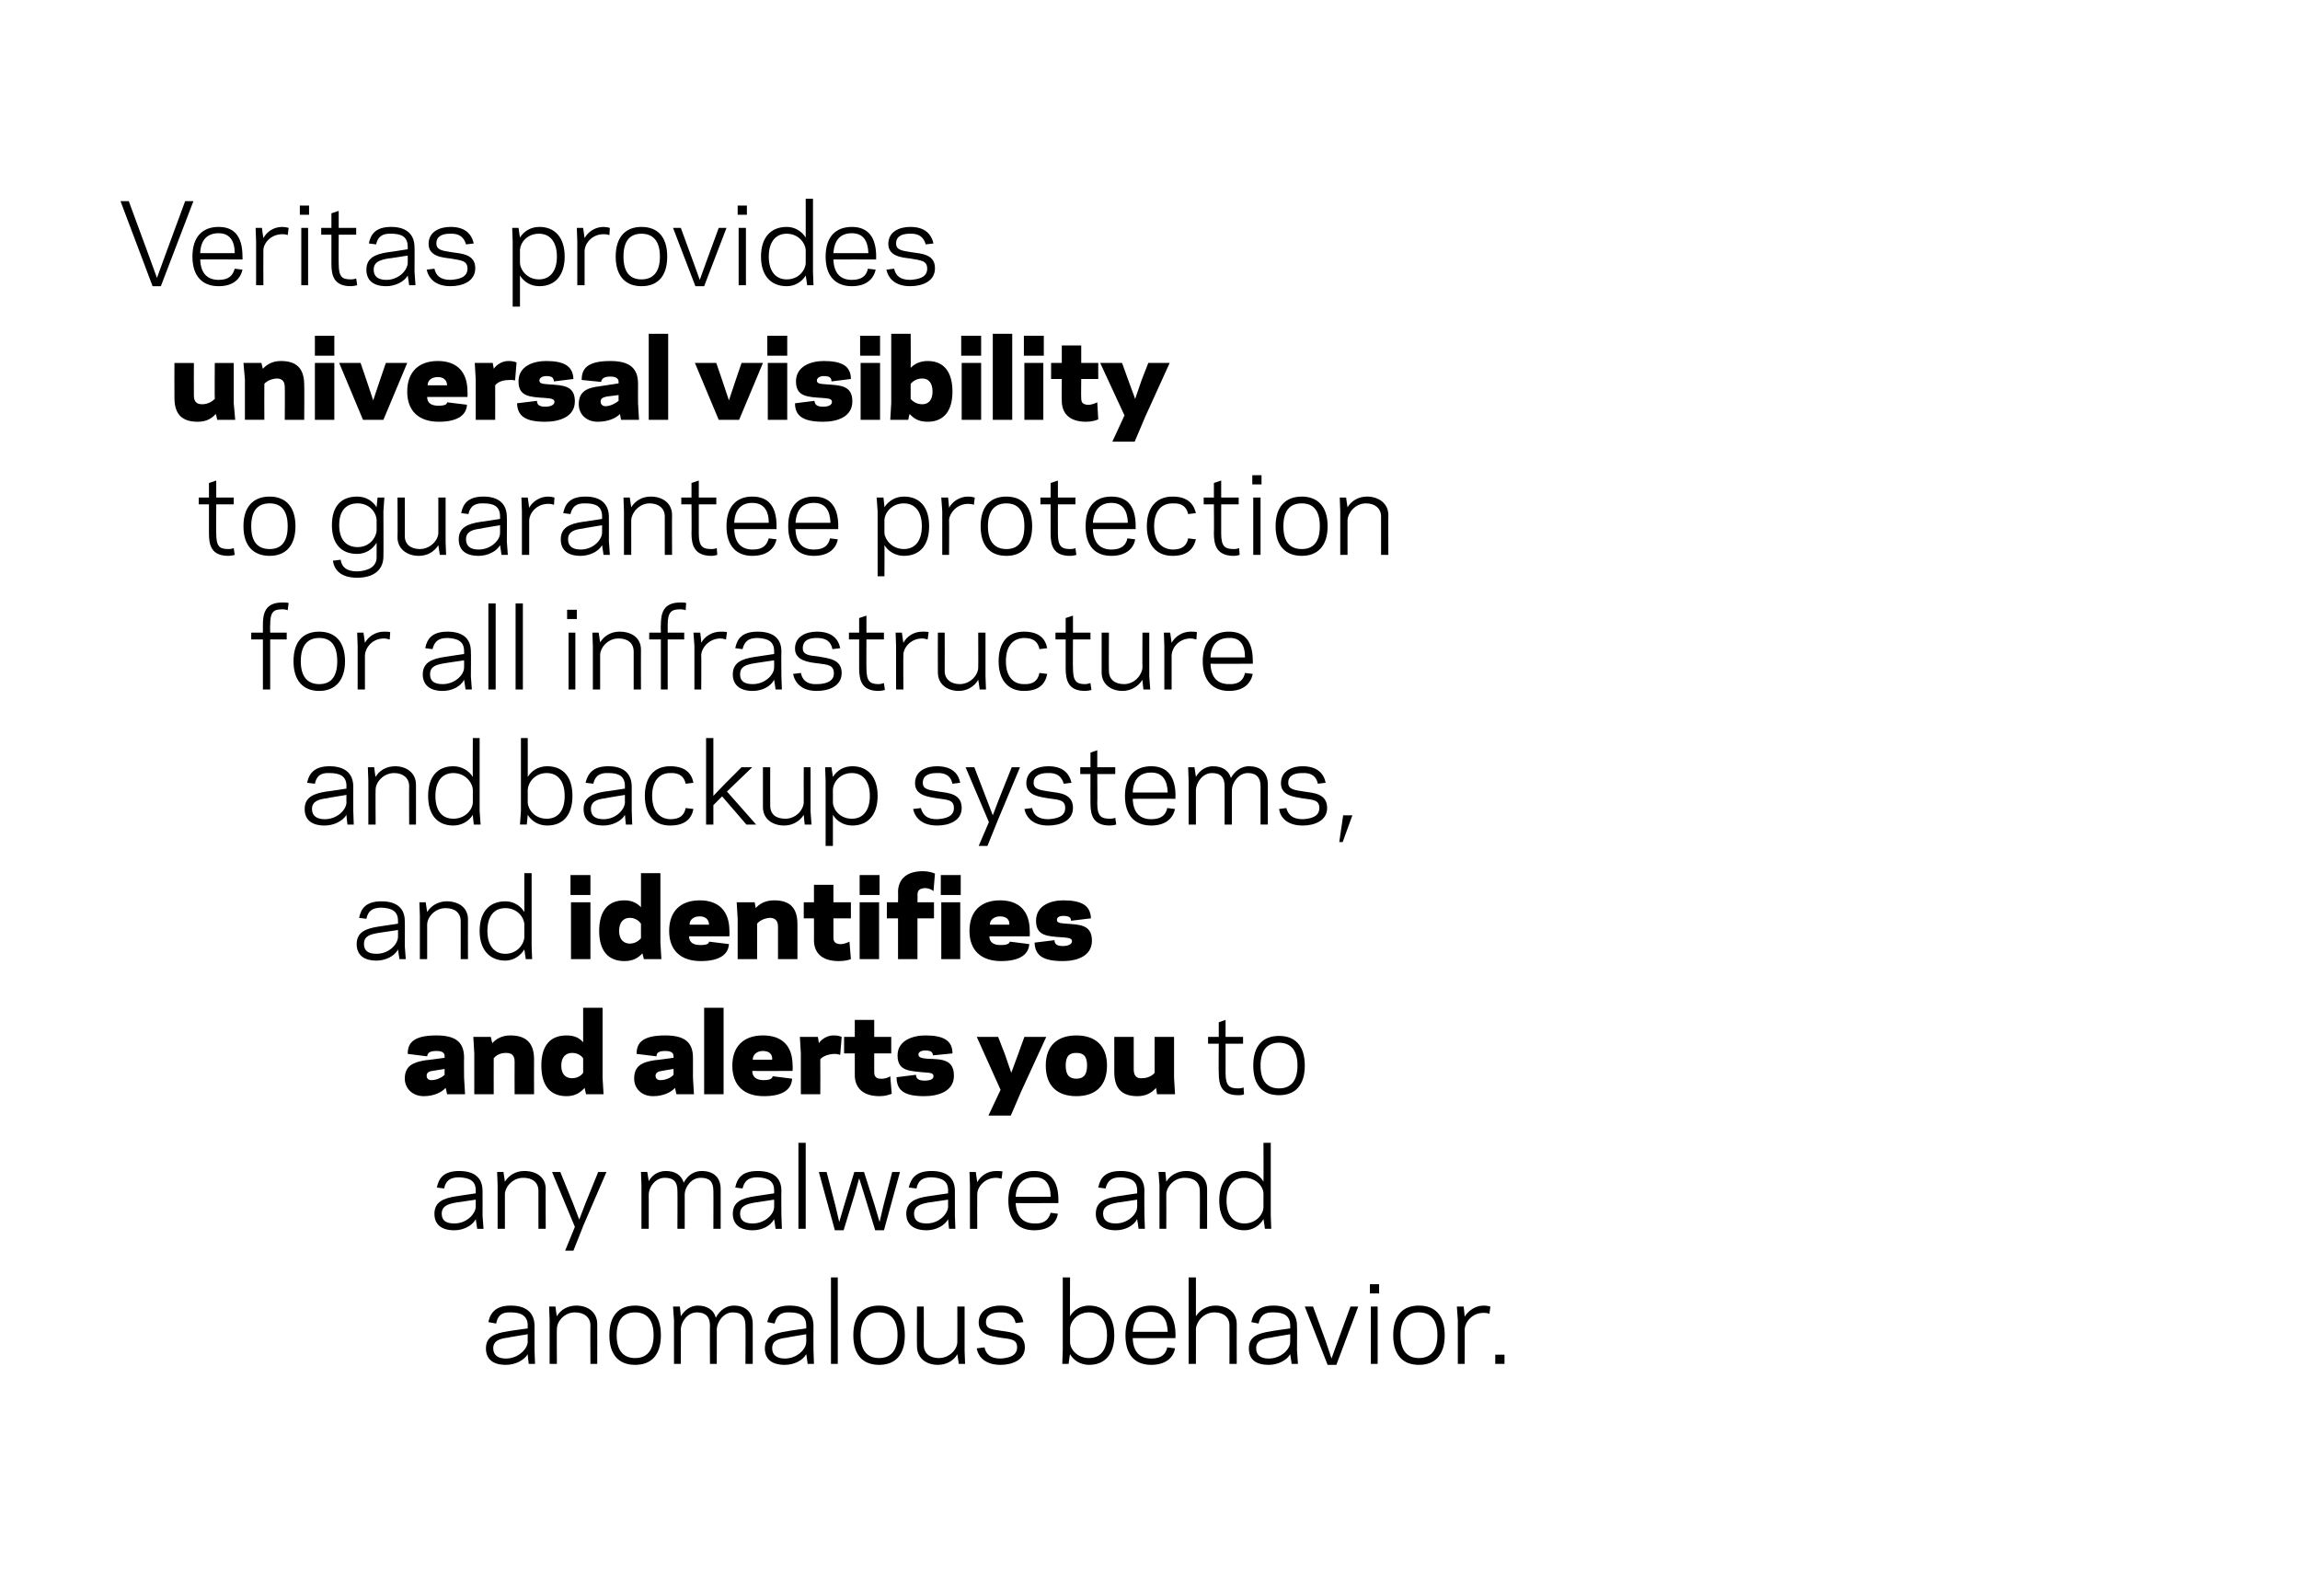 <?xml version="1.0" standalone="no"?><!DOCTYPE svg PUBLIC "-//W3C//DTD SVG 1.1//EN" "http://www.w3.org/Graphics/SVG/1.1/DTD/svg11.dtd"><svg xmlns="http://www.w3.org/2000/svg" version="1.1" width="473.3px" height="328.4px" viewBox="0 0 473.3 328.4"><desc>Veritas provides universal visibility to guarantee protection for all infrastructure and backup systems, ...</desc><defs/><g id="Polygon11834"><path d="m104.5 274c.02-.05 4.1-.6 4.1-.6c0 0-.04-.6 0-.6c0-2-1.4-2.7-3.5-2.7c-2-.1-2.7.8-3 2.3c0 0-1.6-.3-1.6-.3c.4-2 1.6-3.4 4.6-3.4c3.1 0 4.9 1.4 4.9 4.2c-.02-.01 0 5 0 5l.1 2.8l-1.3 0c0 0-.24-2.02-.2-2c-.8 1.3-2.6 2.2-4.5 2.2c-2.7 0-4.1-1.2-4.1-3.4c0-2.4 1.8-3.1 4.5-3.5zm-.4 5.6c2.5 0 4.4-1.9 4.5-3.4c-.04-.03 0-1.6 0-1.6c0 0-4.11.66-4.1.7c-1.6.2-3 .6-3 2.2c0 1.4 1 2.1 2.6 2.1zm10.5-8.7c.7-1.3 2.2-2.2 4-2.2c2.4 0 4.3 1.4 4.3 3.8c.02-.01 0 8.2 0 8.2l-1.4 0c0 0-.04-7.88 0-7.9c0-1.7-1.3-2.7-3.2-2.7c-2.2 0-3.7 1.9-3.7 3.4c-.05-.04 0 7.2 0 7.2l-1.5 0l0-9l-.1-2.8l1.3 0c0 0 .25 2.03.3 2zm10.8 3.9c0-4.1 2-6.1 5.3-6.1c3.3 0 5.3 2 5.3 6.1c0 4.1-2 6.1-5.3 6.1c-3.3 0-5.3-2-5.3-6.1zm1.5 0c0 3.3 1.5 4.7 3.8 4.7c2.3 0 3.8-1.4 3.8-4.7c0-3.3-1.5-4.7-3.8-4.7c-2.3 0-3.8 1.4-3.8 4.7zm13.2-3.9c.8-1.3 2-2.2 3.5-2.2c1.9 0 3.3.9 3.7 2.5c.9-1.7 2.3-2.5 3.7-2.5c2.4 0 3.9 1.3 3.9 3.8c.01-.01 0 8.2 0 8.2l-1.5 0c0 0 .05-7.88 0-7.9c0-1.8-.8-2.7-2.6-2.7c-1.9 0-3.2 1.9-3.3 3.4c.02-.04 0 7.2 0 7.2l-1.4 0c0 0-.05-7.88 0-7.9c0-1.8-.9-2.7-2.7-2.7c-1.9 0-3.2 1.9-3.3 3.4c.03-.04 0 7.2 0 7.2l-1.4 0l0-9l-.2-2.8l1.4 0c0 0 .23 1.99.2 2zm21.8 3.1c.01-.05 4-.6 4-.6c0 0 .05-.6 0-.6c0-2-1.3-2.7-3.4-2.7c-2-.1-2.7.8-3.1 2.3c0 0-1.5-.3-1.5-.3c.4-2 1.5-3.4 4.6-3.4c3.1 0 4.9 1.4 4.9 4.2c-.03-.01 0 5 0 5l.1 2.8l-1.3 0c0 0-.25-2.02-.3-2c-.7 1.3-2.5 2.2-4.4 2.2c-2.7 0-4.1-1.2-4.1-3.4c0-2.4 1.8-3.1 4.5-3.5zm-.4 5.6c2.5 0 4.4-1.9 4.4-3.4c.05-.03 0-1.6 0-1.6c0 0-4.02.66-4 .7c-1.7.2-3 .6-3 2.2c0 1.4 1 2.1 2.6 2.1zm9.5-16.7l1.4 0l0 17.8l-1.4 0l0-17.8zm4.6 11.9c0-4.1 2-6.1 5.3-6.1c3.3 0 5.3 2 5.3 6.1c0 4.1-2 6.1-5.3 6.1c-3.3 0-5.3-2-5.3-6.1zm1.5 0c0 3.3 1.5 4.7 3.8 4.7c2.3 0 3.8-1.4 3.8-4.7c0-3.3-1.5-4.7-3.8-4.7c-2.3 0-3.8 1.4-3.8 4.7zm19.9 3.9c-.7 1.3-2.2 2.2-4 2.2c-2.4 0-4.3-1.4-4.3-3.8c-.04.05 0-8.2 0-8.2l1.4 0c0 0 .02 7.92 0 7.9c0 1.8 1.3 2.7 3.1 2.7c2.2 0 3.8-1.8 3.8-3.3c.03-.03 0-7.3 0-7.3l1.5 0l0 9.1l.1 2.7l-1.3 0c0 0-.27-2-.3-2zm12.3-1.4c0-1.7-1.3-1.7-3.5-2c-1.6-.3-4.4-.5-4.4-3.1c0-2.6 2.4-3.5 4.4-3.5c3.1 0 4.4 1.4 4.8 3.4c0 0-1.6.2-1.6.2c-.3-1.4-1.2-2.3-3.2-2.2c-1.3 0-2.9.3-2.9 2c0 1.5 1.3 1.5 3.2 1.8c2 .3 4.8.5 4.8 3.4c0 2.6-2.6 3.6-5 3.6c-3.1 0-4.6-1.6-4.9-3.4c0 0 1.6-.2 1.6-.2c.3 1.4 1.2 2.3 3.3 2.3c1.6-.1 3.4-.5 3.4-2.3zm10.9-6.4c.7-1.3 2.2-2.2 3.9-2.2c3.3 0 5.2 2.3 5.2 6.1c0 3.9-1.9 6.1-5.2 6.1c-1.7 0-3.2-.9-3.9-2.2c-.04-.02-.3 2-.3 2l-1.3 0l.1-2.8l0-15l1.5 0c0 0-.04 8.03 0 8zm3.9-.8c-2.4 0-3.9 1.9-3.9 3.4c0 0 0 2.7 0 2.7c0 1.5 1.5 3.3 3.9 3.3c2.3 0 3.7-1.6 3.7-4.7c0-3-1.4-4.7-3.7-4.7zm17.8 4.7c-.03 0 0 .6 0 .6c0 0-8.8-.01-8.8 0c.1 3 1.6 4.2 3.8 4.2c2.1 0 3-.9 3.3-2.3c0 0 1.6.2 1.6.2c-.3 1.8-1.8 3.4-4.9 3.4c-3.3 0-5.3-2-5.3-6.1c0-4.1 2-6.1 5.3-6.1c3.4 0 5 2.2 5 6.1zm-8.8-.7c0 0 7.2 0 7.2 0c-.1-2.6-1.1-4.1-3.4-4.1c-2.2 0-3.6 1.2-3.8 4.1zm11.5-11.2l1.5 0c0 0 .01 8.03 0 8c.8-1.3 2.3-2.2 4-2.2c2.5 0 4.4 1.4 4.4 3.8c-.02-.01 0 8.2 0 8.2l-1.5 0c0 0 .02-7.88 0-7.9c0-1.7-1.2-2.7-3.1-2.7c-2.2 0-3.7 1.9-3.8 3.4c.01-.04 0 7.2 0 7.2l-1.5 0l0-17.8zm16.9 11.1c-.02-.05 4-.6 4-.6c0 0 .02-.6 0-.6c0-2-1.3-2.7-3.4-2.7c-2-.1-2.8.8-3.1 2.3c0 0-1.5-.3-1.5-.3c.4-2 1.5-3.4 4.6-3.4c3 0 4.8 1.4 4.8 4.2c.04-.01 0 5 0 5l.2 2.8l-1.3 0c0 0-.28-2.02-.3-2c-.7 1.3-2.6 2.2-4.4 2.2c-2.8 0-4.1-1.2-4.1-3.4c0-2.4 1.8-3.1 4.5-3.5zm-.4 5.6c2.5 0 4.4-1.9 4.4-3.4c.02-.03 0-1.6 0-1.6c0 0-4.04.66-4 .7c-1.7.2-3 .6-3 2.2c0 1.4.9 2.1 2.6 2.1zm13.9 1.3l-1.8 0l-4.7-12l1.7 0l2.6 7.1l1.2 3.6l1.3-3.6l2.6-7.1l1.6 0l-4.5 12zm8.8-14.7l-1.9 0l0-1.9l1.9 0l0 1.9zm-1.7 2.7l1.4 0l0 11.8l-1.4 0l0-11.8zm4.6 5.9c0-4.1 2-6.1 5.3-6.1c3.3 0 5.3 2 5.3 6.1c0 4.1-2 6.1-5.3 6.1c-3.3 0-5.3-2-5.3-6.1zm1.5 0c0 3.3 1.5 4.7 3.8 4.7c2.3 0 3.8-1.4 3.8-4.7c0-3.3-1.5-4.7-3.8-4.7c-2.3 0-3.8 1.4-3.8 4.7zm18.3-4.4c-.2-.1-.6-.2-1.2-.2c-2.4 0-3.8 1.9-3.9 3.4c.04-.05 0 7.1 0 7.1l-1.4 0l0-9l-.2-2.8l1.4 0c0 0 .24 2.12.2 2.1c.7-1.2 2.2-2.3 3.9-2.3c.5 0 1.1.1 1.4.2c0 0-.2 1.5-.2 1.5zm3.1 10.3l-1.9 0l0-1.9l1.9 0l0 1.9z" stroke="none" fill="#000"/></g><g id="Polygon11833"><path d="m93.9 246.2c-.04 0 4-.6 4-.6c0 0 0-.55 0-.6c0-2-1.3-2.6-3.4-2.7c-2 0-2.8.8-3.1 2.3c0 0-1.5-.2-1.5-.2c.4-2 1.5-3.4 4.6-3.4c3 0 4.8 1.3 4.8 4.1c.02.03 0 5.1 0 5.1l.2 2.7l-1.3 0c0 0-.3-1.97-.3-2c-.7 1.4-2.6 2.3-4.4 2.3c-2.8 0-4.1-1.3-4.1-3.4c0-2.4 1.8-3.2 4.5-3.6zm-.4 5.6c2.5 0 4.3-1.9 4.4-3.4c0 .02 0-1.5 0-1.5c0 0-4.06.61-4.1.6c-1.6.3-2.9.7-2.9 2.3c0 1.4.9 2 2.6 2zm10.4-8.6c.8-1.3 2.2-2.2 4-2.2c2.5 0 4.4 1.3 4.4 3.7c-.04.03 0 8.2 0 8.2l-1.5 0c0 0 0-7.83 0-7.8c0-1.8-1.3-2.7-3.1-2.7c-2.2 0-3.7 1.8-3.8 3.3c-.01.01 0 7.2 0 7.2l-1.5 0l0-9l-.1-2.7l1.3 0c0 0 .29 1.98.3 2zm16.2 8.9l-2.1 5.3l-1.7 0l2-4.9l-4.7-11.3l1.7 0l2.6 6.4l1.3 3.4l1.3-3.4l2.6-6.4l1.7 0l-4.7 10.9zm13.4-9c.7-1.3 2-2.1 3.5-2.1c1.9 0 3.2.8 3.7 2.4c.9-1.7 2.3-2.4 3.7-2.4c2.4 0 3.9 1.3 3.9 3.7c0 .03 0 8.2 0 8.2l-1.5 0c0 0 .03-7.83 0-7.8c0-1.9-.8-2.7-2.6-2.7c-1.9 0-3.2 1.8-3.3 3.3c0 .01 0 7.2 0 7.2l-1.5 0c0 0 .04-7.83 0-7.8c0-1.9-.8-2.7-2.6-2.7c-1.9 0-3.2 1.8-3.3 3.3c.01.01 0 7.2 0 7.2l-1.5 0l0-9l-.1-2.7l1.3 0c0 0 .31 1.94.3 1.9zm21.8 3.1c-.01 0 4-.6 4-.6c0 0 .03-.55 0-.6c0-2-1.3-2.6-3.4-2.7c-2 0-2.7.8-3.1 2.3c0 0-1.5-.2-1.5-.2c.4-2 1.5-3.4 4.6-3.4c3.1 0 4.9 1.3 4.9 4.1c-.05.03 0 5.1 0 5.1l.1 2.7l-1.3 0c0 0-.27-1.97-.3-2c-.7 1.4-2.5 2.3-4.4 2.3c-2.7 0-4.1-1.3-4.1-3.4c0-2.4 1.8-3.2 4.5-3.6zm-.4 5.6c2.5 0 4.4-1.9 4.4-3.4c.03.02 0-1.5 0-1.5c0 0-4.03.61-4 .6c-1.7.3-3 .7-3 2.3c0 1.4.9 2 2.6 2zm9.4-16.6l1.5 0l0 17.7l-1.5 0l0-17.7zm12.5 7.3l-.9 3.2l-2.3 7.5l-1.8 0l-3.3-12l1.6 0l1.8 6.9l.8 3.4l1-3.4l2.1-6.9l2 0l2.2 6.9l1 3.4l.8-3.4l1.8-6.9l1.6 0l-3.3 12l-1.8 0l-2.3-7.5l-1-3.2zm14.2 3.7c.03 0 4.1-.6 4.1-.6c0 0-.02-.55 0-.6c0-2-1.3-2.6-3.4-2.7c-2 0-2.8.8-3.1 2.3c0 0-1.6-.2-1.6-.2c.5-2 1.6-3.4 4.7-3.4c3 0 4.8 1.3 4.8 4.1c0 .03 0 5.1 0 5.1l.1 2.7l-1.3 0c0 0-.22-1.97-.2-2c-.7 1.4-2.6 2.3-4.4 2.3c-2.8 0-4.2-1.3-4.2-3.4c0-2.4 1.8-3.2 4.5-3.6zm-.3 5.6c2.5 0 4.3-1.9 4.4-3.4c-.02.02 0-1.5 0-1.5c0 0-4.09.61-4.1.6c-1.6.3-2.9.7-2.9 2.3c0 1.4.9 2 2.6 2zm15.4-9.2c-.1 0-.6-.2-1.1-.2c-2.4 0-3.9 1.9-3.9 3.4c-.03 0 0 7.1 0 7.1l-1.5 0l0-9l-.1-2.7l1.3 0c0 0 .27 2.07.3 2.1c.7-1.3 2.1-2.3 3.9-2.3c.4 0 1 0 1.3.1c0 0-.2 1.5-.2 1.5zm11.7 4.4c.01.04 0 .6 0 .6c0 0-8.76.04-8.8 0c.2 3 1.7 4.2 3.9 4.2c2 .1 2.9-.8 3.3-2.2c0 0 1.5.2 1.5.2c-.3 1.8-1.7 3.4-4.9 3.4c-3.2 0-5.3-2-5.3-6.1c0-4.1 2.1-6.1 5.3-6.1c3.5 0 5 2.2 5 6zm-8.8-.7c0 0 7.2 0 7.2 0c0-2.6-1.1-4.1-3.4-4c-2.1 0-3.6 1.2-3.8 4zm21-.1c0 0 4-.6 4-.6c0 0 .04-.55 0-.6c0-2-1.3-2.6-3.4-2.7c-2 0-2.7.8-3.1 2.3c0 0-1.5-.2-1.5-.2c.4-2 1.5-3.4 4.6-3.4c3.1 0 4.9 1.3 4.9 4.1c-.04.03 0 5.1 0 5.1l.1 2.7l-1.3 0c0 0-.26-1.97-.3-2c-.7 1.4-2.5 2.3-4.4 2.3c-2.7 0-4.1-1.3-4.1-3.4c0-2.4 1.8-3.2 4.5-3.6zm-.4 5.6c2.5 0 4.4-1.9 4.4-3.4c.04.02 0-1.5 0-1.5c0 0-4.02.61-4 .6c-1.7.3-3 .7-3 2.3c0 1.4 1 2 2.6 2zm10.4-8.6c.8-1.3 2.3-2.2 4.1-2.2c2.4 0 4.3 1.3 4.3 3.7c0 .03 0 8.2 0 8.2l-1.5 0c0 0 .04-7.83 0-7.8c0-1.8-1.2-2.7-3.1-2.7c-2.2 0-3.7 1.8-3.8 3.3c.03.01 0 7.2 0 7.2l-1.4 0l0-9l-.2-2.7l1.4 0c0 0 .23 1.98.2 2zm20-8l1.5 0l0 15l.1 2.7l-1.3 0c0 0-.26-1.97-.3-2c-.7 1.3-2.2 2.3-3.9 2.3c-3.3 0-5.2-2.3-5.2-6.1c0-3.9 1.9-6.1 5.2-6.1c1.7 0 3.2.9 3.9 2.2c.04-.02 0-8 0-8zm-3.9 16.6c2.4 0 3.9-1.9 3.9-3.4c0 0 0-2.7 0-2.7c0-1.5-1.5-3.3-3.9-3.3c-2.3 0-3.7 1.6-3.7 4.7c0 3 1.4 4.7 3.7 4.7z" stroke="none" fill="#000"/></g><g id="Polygon11832"><path d="m87.6 218.2c-.02.05 3.9-.5 3.9-.5c0 0-.04-.34 0-.3c0-.6-.3-1.1-1.7-1.1c-1.4 0-1.8.4-1.9 1.1c0 0-4-.5-4-.5c0-2.2 1.1-3.8 5.9-3.8c4 0 5.7 1.4 5.7 4.6c-.04.04 0 4.1 0 4.1l.2 3.4l-3.7 0c0 0-.25-1.27-.3-1.3c-.8.9-2.4 1.7-4.5 1.7c-2.4 0-3.9-1.7-3.9-3.6c0-2.7 1.8-3.4 4.3-3.8zm1.2 4.1c1 0 2.1-.5 2.7-1.1c-.04.05 0-1.2 0-1.2c0 0-2.46.38-2.5.4c-.8.1-1.2.4-1.2 1c0 .6.4.9 1 .9zm12.5-7.6c.8-.9 2-1.6 3.7-1.6c3.1 0 4.9 1.4 4.9 4.9c-.03-.02 0 7.2 0 7.2l-4 0c0 0-.03-6.71 0-6.7c0-1.4-.7-1.8-1.8-1.8c-1.3 0-2.1.6-2.5 1.1c-.02 0 0 7.4 0 7.4l-4 0l0-8.4l-.2-3.4l3.6 0c0 0 .3 1.3.3 1.3zm18.7-7.3l4 0l0 14.4l.2 3.4l-3.6 0c0 0-.3-1.27-.3-1.3c-.8.9-1.9 1.7-3.7 1.7c-3.4 0-5.2-2.2-5.2-6.3c0-4.1 1.8-6.2 5.2-6.2c1.6 0 2.6.5 3.4 1.4c.01-.05 0-7.1 0-7.1zm-2.3 14.5c1 0 1.8-.4 2.3-1.1c0 0 0-3 0-3c-.5-.7-1.3-1.1-2.3-1.1c-1.2 0-2.2.8-2.2 2.6c0 1.9 1 2.6 2.2 2.6zm17-3.7c.03.05 3.9-.5 3.9-.5c0 0 .02-.34 0-.3c0-.6-.3-1.1-1.7-1.1c-1.4 0-1.8.4-1.8 1.1c0 0-4.1-.5-4.1-.5c0-2.2 1.1-3.8 5.9-3.8c4 0 5.7 1.4 5.7 4.6c.01.04 0 4.1 0 4.1l.2 3.4l-3.6 0c0 0-.3-1.27-.3-1.3c-.8.9-2.4 1.7-4.5 1.7c-2.5 0-3.9-1.7-3.9-3.6c0-2.7 1.7-3.4 4.2-3.8zm1.2 4.1c1.1 0 2.2-.5 2.7-1.1c.02.05 0-1.2 0-1.2c0 0-2.4.38-2.4.4c-.8.1-1.3.4-1.3 1c0 .6.4.9 1 .9zm9-14.9l4 0l0 17.8l-4 0l0-17.8zm18.2 11.9c.05.01 0 1.1 0 1.1c0 0-8.3.05-8.3 0c0 1.2.8 1.9 2.3 1.9c1.4 0 1.8-.3 1.9-.8c0 0 4 .5 4 .5c-.1 2-1.6 3.6-5.8 3.6c-4.1 0-6.5-2.2-6.5-6.3c0-4 2.4-6.2 6.3-6.2c3.9 0 6.1 2.1 6.1 6.2zm-8.2-1.2c0 0 4 0 4 0c.1-1.2-.7-1.8-1.9-1.8c-1.2 0-2.1.7-2.1 1.8zm18.3-4.7c0 0-.3 3.7-.3 3.7c-.3-.1-.7-.2-1.1-.2c-.9 0-2.3.3-3 1.1c.03.03 0 7.2 0 7.2l-4 0l0-8.4l-.2-3.4l3.7 0c0 0 .24 1.3.2 1.3c.7-1 1.9-1.6 3-1.6c.8 0 1.2.1 1.7.3zm.5 0l2.2 0l0-3.5l4 0l0 3.5l3.5 0l0 3.4l-3.5 0c0 0-.01 3.91 0 3.9c0 .9.5 1.3 1.2 1.3c.8.1 1.7-.2 2.1-.5c0 0 .3 3.6.3 3.6c-.5.2-1.3.5-2.5.5c-4 0-5.1-2.3-5.1-4.3c-.01-.03 0-4.5 0-4.5l-2.2 0l0-3.4zm18.4 8.1c0-.7-.7-.7-2-.8c-3.1-.3-5.4-.3-5.4-3.5c0-3.1 3.2-4.1 5.7-4.1c3.7 0 5.6 1 5.6 3.7c0 0-4 .4-4 .4c-.1-.6-.3-1-1.6-1c-.8 0-1.4.3-1.4.8c0 .6.5.8 1.9.9c2.9.1 5.4.1 5.4 3.5c0 3.2-3.2 4.2-6.1 4.2c-4 0-5.7-1.1-5.7-3.9c0 0 4-.5 4-.5c0 .8.5 1.2 1.8 1.2c1.1 0 1.8-.3 1.8-.9zm18.1 3l-2.2 5.1l-4.6 0l2.5-5.3l-4.9-10.9l4.4 0l1.4 3.6l1.3 3.8l1.4-3.8l1.3-3.6l4.5 0l-5.1 11.1zm5-5.2c0-4.1 2.4-6.2 6.3-6.2c3.9 0 6.3 2.1 6.3 6.2c0 4.2-2.4 6.3-6.3 6.3c-3.9 0-6.3-2.1-6.3-6.3zm4.1 0c0 2.1.9 2.7 2.2 2.7c1.3 0 2.2-.6 2.2-2.7c0-2.1-.9-2.6-2.2-2.6c-1.3 0-2.2.5-2.2 2.6zm18.6 4.6c-.8.9-2 1.7-3.8 1.7c-3.1 0-4.8-1.4-4.8-5c.01.05 0-7.2 0-7.2l4 0c0 0 0 6.74 0 6.7c0 1.4.7 1.9 1.7 1.8c1.3 0 2.2-.6 2.6-1.1c-.01.02 0-7.4 0-7.4l4 0l0 8.4l.2 3.4l-3.7 0c0 0-.22-1.27-.2-1.3zm10.7-10.5l2.2 0l0-3l1.4-.5l0 3.5l3.6 0l0 1.4l-3.6 0c0 0 .02 6 0 6c0 2.7.8 3.2 2.6 3.2c.5 0 .9-.1 1.1-.2c0 0 .1 1.4.1 1.4c-.3.2-.8.2-1.2.2c-3.5 0-4-2.2-4-4.6c-.05 0 0-6 0-6l-2.2 0l0-1.4zm9.3 5.9c0-4.1 2-6.1 5.3-6.1c3.3 0 5.3 2 5.3 6.1c0 4.1-2 6.1-5.3 6.1c-3.3 0-5.3-2-5.3-6.1zm1.5 0c0 3.3 1.5 4.7 3.8 4.7c2.3 0 3.8-1.4 3.8-4.7c0-3.3-1.5-4.7-3.8-4.7c-2.3 0-3.8 1.4-3.8 4.7z" stroke="none" fill="#000"/></g><g id="Polygon11831"><path d="m77.9 190.7c-.02 0 4-.6 4-.6c0 0 .02-.56 0-.6c0-2-1.3-2.6-3.4-2.7c-2 0-2.8.8-3.1 2.3c0 0-1.5-.2-1.5-.2c.4-2 1.5-3.4 4.6-3.4c3 0 4.8 1.3 4.8 4.1c.04.03 0 5.1 0 5.1l.2 2.7l-1.3 0c0 0-.28-1.97-.3-2c-.7 1.4-2.6 2.3-4.4 2.3c-2.8 0-4.1-1.3-4.1-3.4c0-2.4 1.8-3.2 4.5-3.6zm-.4 5.6c2.5 0 4.3-1.9 4.4-3.4c.02.02 0-1.5 0-1.5c0 0-4.05.61-4 .6c-1.7.3-3 .6-3 2.3c0 1.4.9 2 2.6 2zm10.4-8.6c.8-1.3 2.3-2.2 4-2.2c2.5 0 4.4 1.3 4.4 3.7c-.02.03 0 8.2 0 8.2l-1.5 0c0 0 .01-7.84 0-7.8c0-1.8-1.3-2.7-3.1-2.7c-2.2 0-3.7 1.8-3.8 3.3c.01.01 0 7.2 0 7.2l-1.5 0l0-9l-.1-2.7l1.3 0c0 0 .31 1.98.3 2zm20-8l1.5 0l0 15l.1 2.7l-1.3 0c0 0-.29-1.97-.3-2c-.8 1.3-2.2 2.3-3.9 2.3c-3.3 0-5.3-2.3-5.3-6.1c0-3.9 2-6.1 5.3-6.1c1.7 0 3.1.9 3.9 2.2c.01-.02 0-8 0-8zm-3.9 16.6c2.4 0 3.8-1.9 3.9-3.4c0 0 0-2.7 0-2.7c-.1-1.5-1.5-3.3-3.9-3.3c-2.3 0-3.7 1.6-3.7 4.7c0 3 1.4 4.7 3.7 4.7zm17.5-12.1l-4.1 0l0-4.1l4.1 0l0 4.1zm-4 1.5l4 0l0 11.7l-4 0l0-11.7zm14.4-6l4 0l0 14.3l.2 3.4l-3.6 0c0 0-.3-1.22-.3-1.2c-.8.9-1.9 1.6-3.7 1.6c-3.4 0-5.2-2.2-5.2-6.2c0-4.1 1.8-6.3 5.2-6.3c1.6 0 2.6.6 3.4 1.4c.01 0 0-7 0-7zm-2.3 14.5c1 0 1.8-.5 2.3-1.1c0 0 0-3 0-3c-.5-.7-1.3-1.2-2.3-1.2c-1.2 0-2.2.8-2.2 2.7c0 1.8 1 2.6 2.2 2.6zm20.5-2.6c.04-.04 0 1.1 0 1.1c0 0-8.31-.01-8.3 0c0 1.2.8 1.8 2.3 1.8c1.4 0 1.8-.3 1.8-.7c0 0 4.1.5 4.1.5c-.1 1.9-1.6 3.5-5.8 3.5c-4.1 0-6.5-2.2-6.5-6.2c0-4.1 2.4-6.3 6.3-6.3c3.9 0 6.1 2.2 6.1 6.3zm-8.2-1.3c0 0 4 0 4 0c0-1.1-.8-1.7-1.9-1.7c-1.3 0-2.1.7-2.1 1.7zm13.6-3.4c.8-.9 2-1.6 3.8-1.6c3.1 0 4.8 1.4 4.8 4.9c0 .03 0 7.2 0 7.2l-4 0c0 0 .01-6.66 0-6.7c0-1.3-.7-1.8-1.7-1.8c-1.3.1-2.2.7-2.6 1.2c.02-.05 0 7.3 0 7.3l-4 0l0-8.3l-.2-3.4l3.7 0c0 0 .23 1.24.2 1.2zm9.9-1.2l2.1 0l0-3.6l4 0l0 3.6l3.6 0l0 3.3l-3.6 0c0 0 .02 3.96 0 4c0 .9.5 1.2 1.2 1.3c.8.1 1.7-.3 2.1-.5c0 0 .3 3.6.3 3.6c-.5.2-1.3.4-2.5.4c-4 0-5.1-2.2-5.1-4.3c.02.02 0-4.5 0-4.5l-2.1 0l0-3.3zm15.6-1.5l-4.1 0l0-4.1l4.1 0l0 4.1zm-4.1 1.5l4 0l0 11.7l-4 0l0-11.7zm5.6 0l2.3 0c0 0 .04-2.09 0-2.1c0-2 1.1-4.3 5.1-4.3c1.2 0 2.1.3 2.5.5c0 0-.3 3.6-.3 3.6c-.3-.3-1.2-.7-2-.6c-.8.1-1.3.4-1.3 1.4c.04-.03 0 1.5 0 1.5l3.4 0l0 3.3l-3.4 0l0 8.4l-4 0l0-8.4l-2.3 0l0-3.3zm15.2-1.5l-4.1 0l0-4.1l4.1 0l0 4.1zm-4 1.5l3.9 0l0 11.7l-3.9 0l0-11.7zm18.2 5.9c.05-.04 0 1.1 0 1.1c0 0-8.3-.01-8.3 0c0 1.2.8 1.8 2.3 1.8c1.4 0 1.8-.3 1.9-.7c0 0 4 .5 4 .5c-.1 1.9-1.6 3.5-5.8 3.5c-4.1 0-6.5-2.2-6.5-6.2c0-4.1 2.4-6.3 6.3-6.3c3.9 0 6.1 2.2 6.1 6.3zm-8.2-1.3c0 0 4 0 4 0c.1-1.1-.7-1.7-1.9-1.7c-1.2 0-2.1.7-2.1 1.7zm16.9 3.4c0-.6-.7-.7-2.1-.8c-3-.2-5.3-.3-5.3-3.4c0-3.2 3.1-4.2 5.6-4.2c3.7 0 5.6 1 5.7 3.7c0 0-4.1.5-4.1.5c0-.6-.3-1-1.6-1c-.8 0-1.3.3-1.3.8c0 .6.5.7 1.9.8c2.8.2 5.3.2 5.3 3.5c0 3.2-3.1 4.2-6 4.2c-4 0-5.7-1.1-5.8-3.8c0 0 4.1-.5 4.1-.5c0 .8.5 1.2 1.7 1.2c1.2 0 1.9-.4 1.9-1z" stroke="none" fill="#000"/></g><g id="Polygon11830"><path d="m67.2 162.9c.02.04 4.1-.6 4.1-.6c0 0-.04-.51 0-.5c0-2.1-1.4-2.7-3.5-2.7c-2-.1-2.7.8-3 2.2c0 0-1.6-.2-1.6-.2c.4-2 1.6-3.4 4.6-3.4c3.1 0 4.9 1.4 4.9 4.2c-.02-.02 0 5 0 5l.1 2.8l-1.3 0c0 0-.24-2.03-.2-2c-.8 1.3-2.6 2.2-4.5 2.2c-2.7 0-4.1-1.2-4.1-3.4c0-2.4 1.8-3.2 4.5-3.6zm-.4 5.7c2.6 0 4.4-1.9 4.5-3.4c-.04-.04 0-1.6 0-1.6c0 0-4.1.65-4.1.7c-1.6.2-3 .6-3 2.2c0 1.4 1 2.1 2.6 2.1zm10.5-8.7c.7-1.3 2.2-2.2 4-2.2c2.4 0 4.3 1.4 4.3 3.8c.02-.02 0 8.2 0 8.2l-1.4 0c0 0-.04-7.89 0-7.9c0-1.7-1.3-2.7-3.1-2.7c-2.2 0-3.8 1.9-3.8 3.4c-.05-.04 0 7.2 0 7.2l-1.5 0l0-9l-.1-2.8l1.3 0c0 0 .25 2.03.3 2zm20-8l1.4 0l0 15l.2 2.8l-1.4 0c0 0-.24-2.03-.2-2c-.8 1.3-2.3 2.2-4 2.2c-3.3 0-5.2-2.2-5.2-6.1c0-3.9 1.9-6.1 5.2-6.1c1.7 0 3.2.9 4 2.2c-.04.03 0-8 0-8zm-4 16.6c2.4 0 3.9-1.8 4-3.3c0 0 0-2.7 0-2.7c-.1-1.5-1.6-3.4-4-3.4c-2.3 0-3.7 1.7-3.7 4.7c0 3.1 1.4 4.7 3.7 4.7zm15.3-8.6c.8-1.3 2.2-2.2 4-2.2c3.3 0 5.2 2.2 5.2 6.1c0 3.9-1.9 6.1-5.2 6.1c-1.8 0-3.2-.9-4-2.2c.02-.03-.2 2-.2 2l-1.4 0l.2-2.8l0-15l1.4 0c0 0 .02 8.03 0 8zm3.9-.8c-2.4 0-3.8 1.9-3.9 3.4c0 0 0 2.7 0 2.7c.1 1.5 1.5 3.3 3.9 3.3c2.3 0 3.7-1.6 3.7-4.7c0-3-1.4-4.7-3.7-4.7zm12 3.8c.04.04 4.1-.6 4.1-.6c0 0-.02-.51 0-.5c0-2.1-1.3-2.7-3.4-2.7c-2-.1-2.8.8-3.1 2.2c0 0-1.6-.2-1.6-.2c.5-2 1.6-3.4 4.7-3.4c3 0 4.8 1.4 4.8 4.2c0-.02 0 5 0 5l.1 2.8l-1.3 0c0 0-.22-2.03-.2-2c-.7 1.3-2.6 2.2-4.4 2.2c-2.8 0-4.1-1.2-4.1-3.4c0-2.4 1.8-3.2 4.4-3.6zm-.3 5.7c2.5 0 4.3-1.9 4.4-3.4c-.02-.04 0-1.6 0-1.6c0 0-4.08.65-4.1.7c-1.6.2-2.9.6-2.9 2.2c0 1.4.9 2.1 2.6 2.1zm13.7 0c2 0 2.9-.8 3.2-2.3c0 0 1.6.2 1.6.2c-.4 2-1.7 3.4-4.8 3.4c-3.3 0-5.2-2.2-5.2-6.1c0-3.9 1.9-6.1 5.2-6.1c3.1 0 4.4 1.4 4.8 3.4c0 0-1.6.2-1.6.2c-.3-1.4-1.2-2.3-3.2-2.2c-2.3 0-3.7 1.7-3.7 4.7c0 3 1.4 4.7 3.7 4.8zm7.4 1.1l0-17.8l1.5 0l0 11.9l2.2-2.3l3.6-3.6l2.2 0l-5.2 5l6 6.8l-2 0l-5-5.8l-1.8 1.8l0 4l-1.5 0zm20.1-2c-.8 1.3-2.3 2.2-4 2.2c-2.5 0-4.4-1.4-4.4-3.8c0 .04 0-8.2 0-8.2l1.5 0c0 0-.03 7.91 0 7.9c0 1.8 1.2 2.7 3.1 2.7c2.2 0 3.7-1.8 3.8-3.3c-.03-.04 0-7.3 0-7.3l1.4 0l0 9.1l.2 2.7l-1.4 0c0 0-.23-2-.2-2zm6 6.4l-1.5 0l0-13.4l-.1-2.8l1.3 0c0 0 .31 2.05.3 2c.8-1.3 2.2-2.2 4-2.2c3.2 0 5.2 2.2 5.2 6.1c0 3.9-2 6.1-5.2 6.1c-1.8 0-3.2-.9-4-2.2c.01 0 0 6.4 0 6.4zm3.9-15c-2.4 0-3.8 1.8-3.9 3.4c0 0 0 2.7 0 2.7c.1 1.5 1.5 3.3 3.9 3.3c2.3 0 3.7-1.7 3.7-4.7c0-3-1.4-4.7-3.7-4.7zm21 7.2c0-1.7-1.3-1.7-3.5-2c-1.6-.3-4.5-.5-4.5-3.1c0-2.6 2.4-3.5 4.5-3.5c3 0 4.4 1.4 4.8 3.4c0 0-1.6.2-1.6.2c-.3-1.4-1.2-2.3-3.2-2.2c-1.3 0-2.9.3-2.9 2c0 1.4 1.3 1.5 3.2 1.8c2 .3 4.8.4 4.8 3.4c0 2.6-2.6 3.6-5 3.6c-3.2 0-4.6-1.6-5-3.4c0 0 1.6-.2 1.6-.2c.4 1.4 1.2 2.3 3.3 2.3c1.7-.1 3.5-.5 3.5-2.3zm9 2.6l-2.1 5.2l-1.8 0l2.1-4.9l-4.8-11.3l1.8 0l2.5 6.5l1.3 3.4l1.3-3.4l2.6-6.5l1.7 0l-4.6 11zm13.9-2.6c0-1.7-1.3-1.7-3.5-2c-1.6-.3-4.5-.5-4.5-3.1c0-2.6 2.4-3.5 4.5-3.5c3 0 4.3 1.4 4.8 3.4c0 0-1.6.2-1.6.2c-.4-1.4-1.3-2.3-3.3-2.2c-1.2 0-2.9.3-2.9 2c0 1.4 1.4 1.5 3.2 1.8c2.1.3 4.9.4 4.9 3.4c0 2.6-2.6 3.6-5.1 3.6c-3.1 0-4.5-1.6-4.9-3.4c0 0 1.6-.2 1.6-.2c.3 1.4 1.2 2.3 3.3 2.3c1.7-.1 3.5-.5 3.5-2.3zm3.1-8.4l2.1 0l0-3l1.4-.5l0 3.5l3.7 0l0 1.4l-3.7 0c0 0 .05 6 0 6c0 2.7.8 3.2 2.6 3.2c.5 0 .9-.1 1.1-.2c0 0 .2 1.4.2 1.4c-.3.1-.9.2-1.3.2c-3.5 0-4-2.2-4-4.6c-.02 0 0-6 0-6l-2.1 0l0-1.4zm19.6 5.9c-.05-.01 0 .6 0 .6c0 0-8.82-.01-8.8 0c.1 3 1.6 4.2 3.8 4.2c2.1 0 3-.9 3.3-2.3c0 0 1.6.2 1.6.2c-.4 1.8-1.8 3.4-4.9 3.4c-3.3 0-5.4-2-5.4-6.1c0-4.1 2.1-6.1 5.4-6.1c3.4 0 5 2.2 5 6.1zm-8.8-.7c0 0 7.2 0 7.2 0c-.1-2.6-1.1-4.1-3.4-4.1c-2.2 0-3.7 1.2-3.8 4.1zm13-3.2c.7-1.3 2-2.2 3.5-2.2c1.9 0 3.2.8 3.7 2.4c.9-1.6 2.3-2.4 3.7-2.4c2.4 0 3.9 1.3 3.9 3.8c-.02-.02 0 8.2 0 8.2l-1.5 0c0 0 .01-7.89 0-7.9c0-1.8-.9-2.7-2.6-2.7c-1.9 0-3.2 1.9-3.3 3.4c-.01-.04 0 7.2 0 7.2l-1.5 0c0 0 .02-7.89 0-7.9c0-1.8-.8-2.7-2.6-2.7c-1.9 0-3.2 1.9-3.3 3.4c-.01-.04 0 7.2 0 7.2l-1.5 0l0-9l-.1-2.8l1.3 0c0 0 .29 1.98.3 2zm25.4 6.4c0-1.7-1.3-1.7-3.5-2c-1.6-.3-4.4-.5-4.4-3.1c0-2.6 2.4-3.5 4.4-3.5c3 0 4.4 1.4 4.8 3.4c0 0-1.6.2-1.6.2c-.3-1.4-1.2-2.3-3.2-2.2c-1.3 0-2.9.3-2.9 2c0 1.4 1.3 1.5 3.2 1.8c2 .3 4.8.4 4.8 3.4c0 2.6-2.6 3.6-5 3.6c-3.2 0-4.6-1.6-4.9-3.4c0 0 1.5-.2 1.5-.2c.4 1.4 1.3 2.3 3.4 2.3c1.6-.1 3.4-.5 3.4-2.3zm6.8 1.5l-2 5.5l-.7 0l.8-5.5l1.9 0z" stroke="none" fill="#000"/></g><g id="Polygon11829"><path d="m51.7 130.2l2.4 0c0 0 0-1.62 0-1.6c0-2.4.5-4.6 4-4.6c.4 0 1 0 1.3.1c0 0-.2 1.5-.2 1.5c-.2-.1-.6-.2-1.1-.2c-1.8 0-2.5.5-2.5 3.2c-.04-.02 0 1.6 0 1.6l3.4 0l0 1.4l-3.4 0l0 10.3l-1.5 0l0-10.3l-2.4 0l0-1.4zm8.7 5.9c0-4.1 2-6.1 5.3-6.1c3.2 0 5.3 2 5.3 6.1c0 4-2.1 6.1-5.3 6.1c-3.3 0-5.3-2.1-5.3-6.1zm1.5 0c0 3.3 1.5 4.7 3.8 4.7c2.3 0 3.7-1.4 3.7-4.7c0-3.4-1.4-4.8-3.7-4.8c-2.3 0-3.8 1.4-3.8 4.8zm18.3-4.5c-.2 0-.6-.2-1.2-.2c-2.4 0-3.8 1.9-3.9 3.4c0-.01 0 7.1 0 7.1l-1.5 0l0-9l-.1-2.7l1.3 0c0 0 .3 2.06.3 2.1c.7-1.3 2.2-2.3 3.9-2.3c.4 0 1 0 1.3.1c0 0-.1 1.5-.1 1.5zm11.3 3.6c-.02-.01 4-.6 4-.6c0 0 .03-.56 0-.6c0-2-1.3-2.6-3.4-2.7c-2 0-2.7.8-3.1 2.3c0 0-1.5-.2-1.5-.2c.4-2 1.5-3.4 4.6-3.4c3 0 4.8 1.3 4.8 4.1c.05.03 0 5.1 0 5.1l.2 2.7l-1.3 0c0 0-.27-1.98-.3-2c-.7 1.4-2.5 2.3-4.4 2.3c-2.7 0-4.1-1.3-4.1-3.4c0-2.4 1.8-3.2 4.5-3.6zm-.4 5.6c2.5 0 4.4-1.9 4.4-3.4c.03.01 0-1.5 0-1.5c0 0-4.04.6-4 .6c-1.7.3-3 .6-3 2.3c0 1.4.9 2 2.6 2zm9.4-16.6l1.5 0l0 17.7l-1.5 0l0-17.7zm5.6 0l1.5 0l0 17.7l-1.5 0l0-17.7zm12.6 3.2l-2 0l0-1.9l2 0l0 1.9zm-1.7 2.8l1.4 0l0 11.7l-1.4 0l0-11.7zm6.5 2c.8-1.3 2.2-2.2 4-2.2c2.5 0 4.4 1.3 4.4 3.7c-.03.03 0 8.2 0 8.2l-1.5 0c0 0 0-7.84 0-7.8c0-1.8-1.3-2.7-3.1-2.7c-2.2 0-3.7 1.8-3.8 3.3c0 0 0 7.2 0 7.2l-1.5 0l0-9l-.1-2.7l1.3 0c0 0 .3 1.97.3 2zm10.1-2l2.4 0c0 0-.05-1.62 0-1.6c0-2.4.5-4.6 4-4.6c.4 0 .9 0 1.2.1c0 0-.1 1.5-.1 1.5c-.2-.1-.6-.2-1.1-.2c-1.8 0-2.6.5-2.6 3.2c.02-.02 0 1.6 0 1.6l3.4 0l0 1.4l-3.4 0l0 10.3l-1.4 0l0-10.3l-2.4 0l0-1.4zm15.8 1.4c-.2 0-.6-.2-1.1-.2c-2.4 0-3.9 1.9-4 3.4c.05-.01 0 7.1 0 7.1l-1.4 0l0-9l-.2-2.7l1.4 0c0 0 .25 2.06.2 2.1c.7-1.3 2.2-2.3 4-2.3c.4 0 1 0 1.3.1c0 0-.2 1.5-.2 1.5zm5.9 3.6c-.01-.01 4-.6 4-.6c0 0 .03-.56 0-.6c0-2-1.3-2.6-3.4-2.7c-2 0-2.7.8-3.1 2.3c0 0-1.5-.2-1.5-.2c.4-2 1.5-3.4 4.6-3.4c3.1 0 4.9 1.3 4.9 4.1c-.05.03 0 5.1 0 5.1l.1 2.7l-1.3 0c0 0-.27-1.98-.3-2c-.7 1.4-2.5 2.3-4.4 2.3c-2.7 0-4.1-1.3-4.1-3.4c0-2.4 1.8-3.2 4.5-3.6zm-.4 5.6c2.5 0 4.4-1.9 4.4-3.4c.03.01 0-1.5 0-1.5c0 0-4.03.6-4 .6c-1.7.3-3 .6-3 2.3c0 1.4.9 2 2.6 2zm16.7-2.2c0-1.8-1.3-1.8-3.5-2.1c-1.6-.2-4.5-.5-4.5-3c0-2.6 2.4-3.5 4.5-3.5c3 0 4.4 1.4 4.8 3.4c0 0-1.6.2-1.6.2c-.3-1.5-1.2-2.3-3.2-2.3c-1.3 0-2.9.3-2.9 2.1c0 1.4 1.3 1.5 3.1 1.7c2.1.4 4.9.5 4.9 3.4c0 2.7-2.6 3.7-5.1 3.7c-3.1 0-4.5-1.6-4.9-3.5c0 0 1.6-.2 1.6-.2c.3 1.4 1.2 2.4 3.3 2.3c1.7 0 3.5-.5 3.5-2.2zm3.1-8.4l2.1 0l0-3l1.5-.5l0 3.5l3.6 0l0 1.4l-3.6 0c0 0-.03 5.95 0 5.9c0 2.7.7 3.3 2.5 3.3c.6 0 .9-.2 1.1-.2c0 0 .2 1.4.2 1.4c-.3.1-.9.2-1.3.2c-3.5 0-4-2.2-4-4.7c0 .05 0-5.9 0-5.9l-2.1 0l0-1.4zm16.2 1.4c-.2 0-.6-.2-1.1-.2c-2.4 0-3.9 1.9-3.9 3.4c-.04-.01 0 7.1 0 7.1l-1.5 0l0-9l-.1-2.7l1.3 0c0 0 .26 2.06.3 2.1c.7-1.3 2.1-2.3 3.9-2.3c.4 0 1 0 1.3.1c0 0-.2 1.5-.2 1.5zm10.4 8.3c-.7 1.3-2.2 2.3-4 2.3c-2.4 0-4.3-1.4-4.3-3.8c-.03-.01 0-8.2 0-8.2l1.4 0c0 0 .03 7.86 0 7.9c0 1.7 1.3 2.7 3.1 2.7c2.2 0 3.8-1.9 3.8-3.4c.04.01 0-7.2 0-7.2l1.5 0l0 9l.1 2.7l-1.3 0c0 0-.26-1.96-.3-2zm9.4.9c2 .1 2.9-.8 3.2-2.3c0 0 1.6.2 1.6.2c-.4 2.1-1.7 3.5-4.8 3.5c-3.3 0-5.2-2.3-5.2-6.1c0-3.9 1.9-6.1 5.2-6.1c3.1 0 4.4 1.4 4.8 3.4c0 0-1.6.2-1.6.2c-.3-1.5-1.2-2.3-3.2-2.3c-2.3.1-3.7 1.7-3.7 4.8c0 3 1.4 4.7 3.7 4.7zm6.5-10.6l2.1 0l0-3l1.5-.5l0 3.5l3.6 0l0 1.4l-3.6 0c0 0-.04 5.95 0 5.9c0 2.7.7 3.3 2.5 3.3c.5 0 .9-.2 1.1-.2c0 0 .2 1.4.2 1.4c-.3.1-.9.2-1.3.2c-3.5 0-4-2.2-4-4.7c0 .05 0-5.9 0-5.9l-2.1 0l0-1.4zm17.9 9.7c-.8 1.3-2.3 2.3-4.1 2.3c-2.4 0-4.3-1.4-4.3-3.8c-.01-.01 0-8.2 0-8.2l1.5 0c0 0-.05 7.86 0 7.9c0 1.7 1.2 2.7 3.1 2.7c2.2 0 3.7-1.9 3.8-3.4c-.04.01 0-7.2 0-7.2l1.4 0l0 9l.2 2.7l-1.4 0c0 0-.24-1.96-.2-2zm11.1-8.3c-.2 0-.6-.2-1.2-.2c-2.4 0-3.8 1.9-3.9 3.4c0-.01 0 7.1 0 7.1l-1.5 0l0-9l-.1-2.7l1.3 0c0 0 .3 2.06.3 2.1c.7-1.3 2.2-2.3 3.9-2.3c.4 0 1 0 1.3.1c0 0-.1 1.5-.1 1.5zm11.6 4.4c.04.04 0 .6 0 .6c0 0-8.73.04-8.7 0c.1 3 1.6 4.2 3.8 4.2c2.1.1 3-.9 3.3-2.3c0 0 1.6.2 1.6.2c-.4 1.9-1.8 3.5-4.9 3.5c-3.3 0-5.4-2.1-5.4-6.1c0-4.1 2.1-6.1 5.4-6.1c3.4 0 4.9 2.2 4.9 6zm-8.7-.7c0 0 7.1 0 7.1 0c0-2.6-1-4.1-3.3-4c-2.2 0-3.7 1.2-3.8 4z" stroke="none" fill="#000"/></g><g id="Polygon11828"><path d="m40.9 102.4l2.1 0l0-3l1.5-.5l0 3.5l3.6 0l0 1.4l-3.6 0c0 0-.04 5.99 0 6c0 2.7.7 3.2 2.5 3.2c.5 0 .9-.1 1.1-.2c0 0 .2 1.4.2 1.4c-.3.1-.9.2-1.3.2c-3.5 0-4-2.2-4-4.6c0-.01 0-6 0-6l-2.1 0l0-1.4zm9.2 5.9c0-4.1 2.1-6.1 5.4-6.1c3.2 0 5.3 2 5.3 6.1c0 4.1-2.1 6.1-5.3 6.1c-3.3 0-5.4-2-5.4-6.1zm1.6 0c0 3.3 1.4 4.7 3.8 4.7c2.3 0 3.7-1.4 3.7-4.7c0-3.3-1.4-4.7-3.7-4.7c-2.4 0-3.8 1.4-3.8 4.7zm25.8 6.4c0 0 0-3 0-3c-.8 1.3-2.2 2.3-4 2.3c-3.3 0-5.2-2.1-5.2-5.9c0-3.9 1.9-5.9 5.2-5.9c1.8 0 3.2.9 4 2.2c-.02.04.2-2 .2-2l1.4 0l-.2 2.8c0 0 .04 9.35 0 9.3c0 2.8-2 4.4-5.4 4.4c-3.4 0-4.7-1.6-5-3.5c0 0 1.6-.2 1.6-.2c.2 1.4 1.1 2.4 3.4 2.4c2.2-.1 4-.9 4-2.9zm-3.9-2.1c2.4 0 3.8-1.9 3.9-3.4c0 0 0-2.2 0-2.2c-.1-1.6-1.5-3.4-3.9-3.4c-2.3 0-3.8 1.4-3.8 4.5c0 3 1.5 4.5 3.8 4.5zm16.6-.4c-.8 1.3-2.2 2.2-4 2.2c-2.4 0-4.4-1.4-4.4-3.8c.05.04 0-8.2 0-8.2l1.5 0c0 0 .02 7.9 0 7.9c0 1.8 1.3 2.7 3.1 2.7c2.2 0 3.8-1.9 3.8-3.3c.02-.04 0-7.3 0-7.3l1.5 0l0 9.1l.1 2.7l-1.3 0c0 0-.28-2.01-.3-2zm8.7-4.8c-.02.04 4-.6 4-.6c0 0 .02-.51 0-.5c0-2.1-1.3-2.7-3.4-2.7c-2-.1-2.8.8-3.1 2.2c0 0-1.5-.2-1.5-.2c.4-2 1.5-3.4 4.6-3.4c3 0 4.8 1.4 4.8 4.2c.04-.02 0 5 0 5l.2 2.8l-1.3 0c0 0-.28-2.03-.3-2c-.7 1.3-2.6 2.2-4.4 2.2c-2.8 0-4.1-1.3-4.1-3.4c0-2.4 1.8-3.2 4.5-3.6zm-.4 5.7c2.5 0 4.4-1.9 4.4-3.4c.02-.04 0-1.6 0-1.6c0 0-4.04.65-4 .7c-1.7.2-3 .6-3 2.2c0 1.4.9 2.1 2.6 2.1zm15.5-9.2c-.2-.1-.6-.2-1.2-.2c-2.4 0-3.8 1.9-3.9 3.3c.01.04 0 7.2 0 7.2l-1.5 0l0-9l-.1-2.8l1.3 0c0 0 .31 2.11.3 2.1c.7-1.3 2.2-2.3 3.9-2.3c.4 0 1 .1 1.3.2c0 0-.1 1.5-.1 1.5zm5.9 3.5c-.04.04 4-.6 4-.6c0 0 0-.51 0-.5c0-2.1-1.3-2.7-3.4-2.7c-2-.1-2.8.8-3.1 2.2c0 0-1.5-.2-1.5-.2c.4-2 1.5-3.4 4.6-3.4c3 0 4.8 1.4 4.8 4.2c.02-.02 0 5 0 5l.2 2.8l-1.3 0c0 0-.3-2.03-.3-2c-.7 1.3-2.6 2.2-4.4 2.2c-2.8 0-4.1-1.3-4.1-3.4c0-2.4 1.8-3.2 4.5-3.6zm-.4 5.7c2.5 0 4.3-1.9 4.4-3.4c0-.04 0-1.6 0-1.6c0 0-4.06.65-4.1.7c-1.6.2-2.9.6-2.9 2.2c0 1.4.9 2.1 2.6 2.1zm10.4-8.7c.8-1.3 2.2-2.2 4-2.2c2.5 0 4.4 1.4 4.4 3.8c-.04-.02 0 8.2 0 8.2l-1.5 0c0 0 0-7.89 0-7.9c0-1.7-1.3-2.7-3.1-2.7c-2.2 0-3.7 1.9-3.8 3.4c-.01-.05 0 7.2 0 7.2l-1.5 0l0-9l-.1-2.8l1.3 0c0 0 .29 2.02.3 2zm10.3-2l2.1 0l0-3l1.5-.5l0 3.5l3.6 0l0 1.4l-3.6 0c0 0 .01 5.99 0 6c0 2.7.8 3.2 2.6 3.2c.5 0 .9-.1 1.1-.2c0 0 .1 1.4.1 1.4c-.3.1-.8.2-1.2.2c-3.5 0-4.1-2.2-4.1-4.6c.05-.01 0-6 0-6l-2.1 0l0-1.4zm19.6 5.9c.02-.02 0 .6 0 .6c0 0-8.75-.02-8.7 0c.1 3 1.6 4.2 3.8 4.2c2.1 0 2.9-.9 3.3-2.3c0 0 1.6.2 1.6.2c-.4 1.8-1.8 3.4-5 3.4c-3.2 0-5.3-2-5.3-6.1c0-4.1 2.1-6.1 5.3-6.1c3.5 0 5 2.2 5 6.1zm-8.7-.7c0 0 7.1 0 7.1 0c0-2.6-1.1-4.1-3.4-4.1c-2.1 0-3.6 1.2-3.7 4.1zm21.4.7c-.03-.02 0 .6 0 .6c0 0-8.79-.02-8.8 0c.1 3 1.6 4.2 3.8 4.2c2.1 0 3-.9 3.3-2.3c0 0 1.6.2 1.6.2c-.3 1.8-1.8 3.4-4.9 3.4c-3.3 0-5.3-2-5.3-6.1c0-4.1 2-6.1 5.3-6.1c3.4 0 5 2.2 5 6.1zm-8.8-.7c0 0 7.2 0 7.2 0c-.1-2.6-1.1-4.1-3.4-4.1c-2.2 0-3.6 1.2-3.8 4.1zm18.3 11l-1.4 0l0-13.4l-.2-2.8l1.4 0c0 0 .24 2.04.2 2c.8-1.3 2.3-2.2 4-2.2c3.3 0 5.2 2.2 5.2 6.1c0 3.9-1.9 6.1-5.2 6.1c-1.7 0-3.2-.9-4-2.2c.04-.01 0 6.4 0 6.4zm4-15c-2.4 0-3.9 1.8-4 3.4c0 0 0 2.7 0 2.7c.1 1.4 1.6 3.3 4 3.3c2.3 0 3.7-1.7 3.7-4.7c0-3-1.4-4.7-3.7-4.7zm14.4.3c-.2-.1-.6-.2-1.2-.2c-2.3 0-3.8 1.9-3.9 3.3c.04.04 0 7.2 0 7.2l-1.4 0l0-9l-.2-2.8l1.4 0c0 0 .24 2.11.2 2.1c.7-1.3 2.2-2.3 3.9-2.3c.5 0 1.1.1 1.4.2c0 0-.2 1.5-.2 1.5zm1.4 4.4c0-4.1 2-6.1 5.3-6.1c3.2 0 5.3 2 5.3 6.1c0 4.1-2.1 6.1-5.3 6.1c-3.3 0-5.3-2-5.3-6.1zm1.5 0c0 3.3 1.5 4.7 3.8 4.7c2.3 0 3.7-1.4 3.7-4.7c0-3.3-1.4-4.7-3.7-4.7c-2.3 0-3.8 1.4-3.8 4.7zm10.8-5.9l2.1 0l0-3l1.5-.5l0 3.5l3.6 0l0 1.4l-3.6 0c0 0-.02 5.99 0 6c0 2.7.8 3.2 2.5 3.2c.6 0 .9-.1 1.1-.2c0 0 .2 1.4.2 1.4c-.3.1-.8.2-1.3.2c-3.5 0-4-2.2-4-4.6c.01-.01 0-6 0-6l-2.1 0l0-1.4zm19.6 5.9c-.02-.02 0 .6 0 .6c0 0-8.79-.02-8.8 0c.1 3 1.7 4.2 3.8 4.2c2.1 0 3-.9 3.3-2.3c0 0 1.6.2 1.6.2c-.3 1.8-1.8 3.4-4.9 3.4c-3.3 0-5.3-2-5.3-6.1c0-4.1 2-6.1 5.3-6.1c3.5 0 5 2.2 5 6.1zm-8.8-.7c0 0 7.2 0 7.2 0c-.1-2.6-1.1-4.1-3.4-4.1c-2.1 0-3.6 1.2-3.8 4.1zm16.4 5.5c2 0 2.9-.8 3.2-2.3c0 0 1.6.2 1.6.2c-.5 2-1.8 3.4-4.8 3.4c-3.3 0-5.3-2.2-5.3-6.1c0-3.9 2-6.1 5.3-6.1c3 0 4.3 1.4 4.8 3.4c0 0-1.6.2-1.6.2c-.3-1.4-1.2-2.3-3.2-2.2c-2.4 0-3.8 1.7-3.8 4.7c0 3 1.4 4.7 3.8 4.8zm6.4-10.7l2.1 0l0-3l1.5-.5l0 3.5l3.6 0l0 1.4l-3.6 0c0 0 .01 5.99 0 6c0 2.7.8 3.2 2.6 3.2c.5 0 .9-.1 1.1-.2c0 0 .1 1.4.1 1.4c-.3.1-.8.2-1.2.2c-3.5 0-4.1-2.2-4.1-4.6c.05-.01 0-6 0-6l-2.1 0l0-1.4zm11.9-2.7l-1.9 0l0-1.9l1.9 0l0 1.9zm-1.7 2.7l1.5 0l0 11.8l-1.5 0l0-11.8zm4.6 5.9c0-4.1 2.1-6.1 5.4-6.1c3.2 0 5.3 2 5.3 6.1c0 4.1-2.1 6.1-5.3 6.1c-3.3 0-5.4-2-5.4-6.1zm1.6 0c0 3.3 1.4 4.7 3.8 4.7c2.3 0 3.7-1.4 3.7-4.7c0-3.3-1.4-4.7-3.7-4.7c-2.4 0-3.8 1.4-3.8 4.7zm13.2-3.9c.8-1.3 2.2-2.2 4-2.2c2.4 0 4.4 1.4 4.4 3.8c-.04-.02 0 8.2 0 8.2l-1.5 0c0 0-.01-7.89 0-7.9c0-1.7-1.3-2.7-3.1-2.7c-2.2 0-3.7 1.9-3.8 3.4c-.01-.05 0 7.2 0 7.2l-1.5 0l0-9l-.1-2.8l1.3 0c0 0 .29 2.02.3 2z" stroke="none" fill="#000"/></g><g id="Polygon11827"><path d="m44.4 85.2c-.8.9-1.9 1.6-3.7 1.6c-3.1 0-4.8-1.4-4.8-4.9c-.03-.01 0-7.2 0-7.2l4 0c0 0-.03 6.68 0 6.7c0 1.3.6 1.8 1.7 1.8c1.3 0 2.2-.7 2.6-1.1c-.05-.04 0-7.4 0-7.4l3.9 0l0 8.3l.3 3.4l-3.7 0c0 0-.26-1.23-.3-1.2zm9.7-9.3c.8-.9 2-1.6 3.7-1.6c3.1 0 4.8 1.4 4.8 4.9c.05.02 0 7.2 0 7.2l-4 0c0 0 .05-6.67 0-6.7c0-1.3-.6-1.8-1.7-1.8c-1.3.1-2.2.7-2.5 1.1c-.03.05 0 7.4 0 7.4l-4 0l0-8.3l-.3-3.4l3.7 0c0 0 .28 1.24.3 1.2zm14.7-2.7l-4 0l0-4.1l4 0l0 4.1zm-4 1.5l4 0l0 11.7l-4 0l0-11.7zm14.1 11.7l-4.2 0l-4.9-11.7l4.4 0l1.3 3.8l1.3 3.9l1.3-3.9l1.3-3.8l4.4 0l-4.9 11.7zm17.3-5.8c.04-.05 0 1.1 0 1.1c0 0-8.31-.01-8.3 0c0 1.2.8 1.8 2.3 1.8c1.4 0 1.8-.3 1.8-.7c0 0 4.1.5 4.1.5c-.1 1.9-1.6 3.5-5.8 3.5c-4.1 0-6.5-2.2-6.5-6.2c0-4.1 2.4-6.3 6.3-6.3c3.9 0 6.1 2.2 6.1 6.3zm-8.2-1.3c0 0 4 0 4 0c0-1.1-.8-1.7-1.9-1.7c-1.3 0-2.1.7-2.1 1.7zm18.3-4.7c0 0-.3 3.7-.3 3.7c-.3-.1-.7-.1-1.1-.1c-1 0-2.3.2-3 1.1c.02-.03 0 7.1 0 7.1l-4 0l0-8.3l-.2-3.4l3.7 0c0 0 .23 1.24.2 1.2c.7-1 1.9-1.6 3-1.6c.8 0 1.2.1 1.7.3zm7.8 8.1c0-.6-.7-.7-2-.8c-3.1-.2-5.4-.3-5.4-3.4c0-3.2 3.1-4.2 5.7-4.2c3.6 0 5.5 1 5.6 3.7c0 0-4 .5-4 .5c-.1-.7-.3-1.1-1.6-1.1c-.8 0-1.4.4-1.4.9c0 .6.5.7 1.9.8c2.9.2 5.4.2 5.4 3.5c0 3.2-3.2 4.2-6.1 4.2c-4 0-5.7-1.1-5.8-3.8c0 0 4.1-.5 4.1-.5c0 .8.5 1.2 1.7 1.2c1.2 0 1.9-.4 1.9-1zm9.3-3.2c-.01-.01 3.9-.6 3.9-.6c0 0-.03-.3 0-.3c0-.5-.3-1.1-1.7-1.1c-1.4 0-1.8.5-1.9 1.1c0 0-4-.4-4-.4c0-2.3 1.1-3.9 5.9-3.9c4 0 5.7 1.5 5.7 4.7c-.03-.02 0 4 0 4l.2 3.4l-3.7 0c0 0-.24-1.23-.2-1.2c-.9.9-2.5 1.6-4.6 1.6c-2.4 0-3.9-1.6-3.9-3.6c0-2.7 1.8-3.4 4.3-3.7zm1.2 4.1c1 0 2.1-.6 2.7-1.1c-.03-.01 0-1.2 0-1.2c0 0-2.45.32-2.4.3c-.9.2-1.3.4-1.3 1.1c0 .5.4.9 1 .9zm8.9-14.9l4 0l0 17.7l-4 0l0-17.7zm18.6 17.7l-4.2 0l-4.9-11.7l4.4 0l1.3 3.8l1.3 3.9l1.3-3.9l1.3-3.8l4.4 0l-4.9 11.7zm9.9-13.2l-4.1 0l0-4.1l4.1 0l0 4.1zm-4 1.5l4 0l0 11.7l-4 0l0-11.7zm13.2 8c0-.6-.6-.7-2-.8c-3.1-.2-5.4-.3-5.4-3.4c0-3.2 3.2-4.2 5.7-4.2c3.7 0 5.6 1 5.6 3.7c0 0-4 .5-4 .5c0-.7-.3-1.1-1.6-1.1c-.8 0-1.4.4-1.4.9c0 .6.5.7 1.9.8c2.9.2 5.4.2 5.4 3.5c0 3.2-3.1 4.2-6 4.2c-4 0-5.8-1.1-5.8-3.8c0 0 4-.5 4-.5c.1.8.5 1.2 1.8 1.2c1.2 0 1.8-.4 1.8-1zm9.9-9.5l-4.1 0l0-4.1l4.1 0l0 4.1zm-4 1.5l4 0l0 11.7l-4 0l0-11.7zm10.3 1c.8-.8 1.9-1.4 3.5-1.4c3.3 0 5.1 2.2 5.1 6.3c0 4-1.8 6.2-5.1 6.2c-1.9 0-2.9-.7-3.7-1.6c-.05-.03-.3 1.2-.3 1.2l-3.7 0l.2-3.4l0-14.3l4 0c0 0 .04 6.99 0 7zm2.4 2.2c-1.1 0-1.9.5-2.4 1.1c0 0 0 3.1 0 3.1c.5.6 1.3 1.1 2.4 1.1c1.2 0 2.1-.8 2.1-2.6c0-1.9-.9-2.7-2.1-2.7zm12.1-4.7l-4.1 0l0-4.1l4.1 0l0 4.1zm-4 1.5l4 0l0 11.7l-4 0l0-11.7zm6.4-6l4 0l0 17.7l-4 0l0-17.7zm10.5 4.5l-4.1 0l0-4.1l4.1 0l0 4.1zm-4 1.5l3.9 0l0 11.7l-3.9 0l0-11.7zm5.5 0l2.2 0l0-3.6l4 0l0 3.6l3.5 0l0 3.3l-3.5 0c0 0-.05 3.95 0 4c0 .9.4 1.2 1.2 1.3c.8.1 1.7-.3 2.1-.5c0 0 .2 3.5.2 3.5c-.4.2-1.3.5-2.5.5c-3.9 0-5-2.2-5-4.3c-.05.01 0-4.5 0-4.5l-2.2 0l0-3.3zm19.4 11l-2.2 5.2l-4.6 0l2.5-5.4l-5-10.8l4.5 0l1.3 3.6l1.4 3.8l1.3-3.8l1.4-3.6l4.4 0l-5 11z" stroke="none" fill="#000"/></g><g id="Polygon11826"><path d="m33.1 58.9l-1.7 0l-6.6-17.5l1.7 0l4.2 11.4l1.6 4.4l1.6-4.4l4.2-11.4l1.7 0l-6.7 17.5zm16.8-6.1c.03-.02 0 .6 0 .6c0 0-8.74-.02-8.7 0c.1 3 1.6 4.2 3.8 4.2c2.1 0 2.9-.9 3.3-2.3c0 0 1.6.2 1.6.2c-.4 1.8-1.8 3.4-4.9 3.4c-3.3 0-5.4-2-5.4-6.1c0-4.1 2.1-6.1 5.4-6.1c3.4 0 4.9 2.2 4.9 6.1zm-8.7-.7c0 0 7.1 0 7.1 0c0-2.6-1.1-4.1-3.3-4.1c-2.2 0-3.7 1.2-3.8 4.1zm18-3.7c-.1-.1-.6-.2-1.1-.2c-2.4 0-3.9 1.9-3.9 3.3c-.03.04 0 7.2 0 7.2l-1.5 0l0-9l-.1-2.8l1.3 0c0 0 .27 2.11.3 2.1c.7-1.3 2.1-2.3 3.9-2.3c.4 0 1 .1 1.3.2c0 0-.2 1.5-.2 1.5zm4.4-4.2l-1.9 0l0-1.9l1.9 0l0 1.9zm-1.6 2.7l1.4 0l0 11.8l-1.4 0l0-11.8zm4.1 0l2.1 0l0-3l1.5-.5l0 3.5l3.6 0l0 1.4l-3.6 0c0 0-.04 5.99 0 6c0 2.7.7 3.2 2.5 3.2c.5 0 .9-.1 1.1-.2c0 0 .2 1.4.2 1.4c-.3.1-.9.2-1.3.2c-3.5 0-4-2.2-4-4.6c0-.01 0-6 0-6l-2.1 0l0-1.4zm13.8 5c-.03.04 4-.6 4-.6c0 0 .02-.52 0-.5c0-2.1-1.3-2.7-3.4-2.7c-2-.1-2.8.8-3.1 2.2c0 0-1.5-.2-1.5-.2c.4-2 1.5-3.4 4.6-3.4c3 0 4.8 1.4 4.8 4.2c.04-.03 0 5 0 5l.2 2.8l-1.3 0c0 0-.28-2.03-.3-2c-.7 1.3-2.6 2.2-4.4 2.2c-2.8 0-4.1-1.3-4.1-3.4c0-2.4 1.8-3.2 4.5-3.6zm-.4 5.7c2.5 0 4.3-1.9 4.4-3.4c.02-.04 0-1.6 0-1.6c0 0-4.05.65-4 .6c-1.7.3-3 .7-3 2.3c0 1.4.9 2.1 2.6 2.1zm16.7-2.3c0-1.7-1.3-1.7-3.5-2.1c-1.6-.2-4.5-.4-4.5-3c0-2.6 2.4-3.5 4.5-3.5c3 0 4.3 1.4 4.8 3.4c0 0-1.6.2-1.6.2c-.4-1.4-1.3-2.3-3.3-2.2c-1.2 0-2.8.3-2.8 2c0 1.4 1.3 1.5 3.1 1.8c2.1.3 4.9.4 4.9 3.3c0 2.7-2.6 3.7-5.1 3.7c-3.1 0-4.5-1.6-4.9-3.4c0 0 1.6-.2 1.6-.2c.3 1.4 1.2 2.3 3.3 2.3c1.7-.1 3.5-.5 3.5-2.3zm10.8 7.8l-1.5 0l0-13.4l-.1-2.8l1.3 0c0 0 .3 2.04.3 2c.8-1.3 2.2-2.2 4-2.2c3.2 0 5.2 2.2 5.2 6.1c0 3.9-2 6.1-5.2 6.1c-1.8 0-3.2-.9-4-2.2c0-.01 0 6.4 0 6.4zm3.9-15c-2.4 0-3.8 1.8-3.9 3.3c0 0 0 2.8 0 2.8c.1 1.4 1.5 3.3 3.9 3.3c2.3 0 3.7-1.7 3.7-4.7c0-3-1.4-4.7-3.7-4.7zm14.5.3c-.2-.1-.6-.2-1.2-.2c-2.4 0-3.8 1.9-3.9 3.3c0 .04 0 7.2 0 7.2l-1.5 0l0-9l-.1-2.8l1.3 0c0 0 .3 2.11.3 2.1c.7-1.3 2.2-2.3 3.9-2.3c.4 0 1 .1 1.3.2c0 0-.1 1.5-.1 1.5zm1.3 4.4c0-4.1 2.1-6.1 5.3-6.1c3.3 0 5.3 2 5.3 6.1c0 4.1-2 6.1-5.3 6.1c-3.2 0-5.3-2-5.3-6.1zm1.6 0c0 3.3 1.4 4.7 3.7 4.7c2.3 0 3.8-1.4 3.8-4.7c0-3.3-1.5-4.7-3.8-4.7c-2.3 0-3.7 1.4-3.7 4.7zm16.6 6.1l-1.8 0l-4.6-12l1.6 0l2.6 7.1l1.3 3.6l1.3-3.6l2.6-7.1l1.6 0l-4.6 12zm8.8-14.7l-1.9 0l0-1.9l1.9 0l0 1.9zm-1.7 2.7l1.5 0l0 11.8l-1.5 0l0-11.8zm13.8-6l1.5 0l0 15l.1 2.8l-1.3 0c0 0-.28-2.03-.3-2c-.8 1.3-2.2 2.2-3.9 2.2c-3.3 0-5.3-2.2-5.3-6.1c0-3.9 2-6.1 5.3-6.1c1.7 0 3.1.9 3.9 2.2c.02.02 0-8 0-8zm-3.9 16.6c2.4 0 3.8-1.8 3.9-3.3c0 0 0-2.8 0-2.8c-.1-1.4-1.5-3.3-3.9-3.3c-2.3 0-3.7 1.7-3.7 4.7c0 3 1.4 4.7 3.7 4.7zm18.4-4.7c-.03-.02 0 .6 0 .6c0 0-8.8-.02-8.8 0c.1 3 1.6 4.2 3.8 4.2c2.1 0 3-.9 3.3-2.3c0 0 1.6.2 1.6.2c-.4 1.8-1.8 3.4-4.9 3.4c-3.3 0-5.4-2-5.4-6.1c0-4.1 2.1-6.1 5.4-6.1c3.4 0 5 2.2 5 6.1zm-8.8-.7c0 0 7.2 0 7.2 0c-.1-2.6-1.1-4.1-3.4-4.1c-2.2 0-3.6 1.2-3.8 4.1zm19.3 3.2c0-1.7-1.3-1.7-3.5-2.1c-1.6-.2-4.5-.4-4.5-3c0-2.6 2.4-3.5 4.5-3.5c3 0 4.3 1.4 4.8 3.4c0 0-1.6.2-1.6.2c-.4-1.4-1.3-2.3-3.3-2.2c-1.2 0-2.8.3-2.8 2c0 1.4 1.3 1.5 3.1 1.8c2.1.3 4.9.4 4.9 3.3c0 2.7-2.6 3.7-5.1 3.7c-3.1 0-4.5-1.6-4.9-3.4c0 0 1.6-.2 1.6-.2c.3 1.4 1.2 2.3 3.3 2.3c1.7-.1 3.5-.5 3.5-2.3z" stroke="none" fill="#000"/></g></svg>